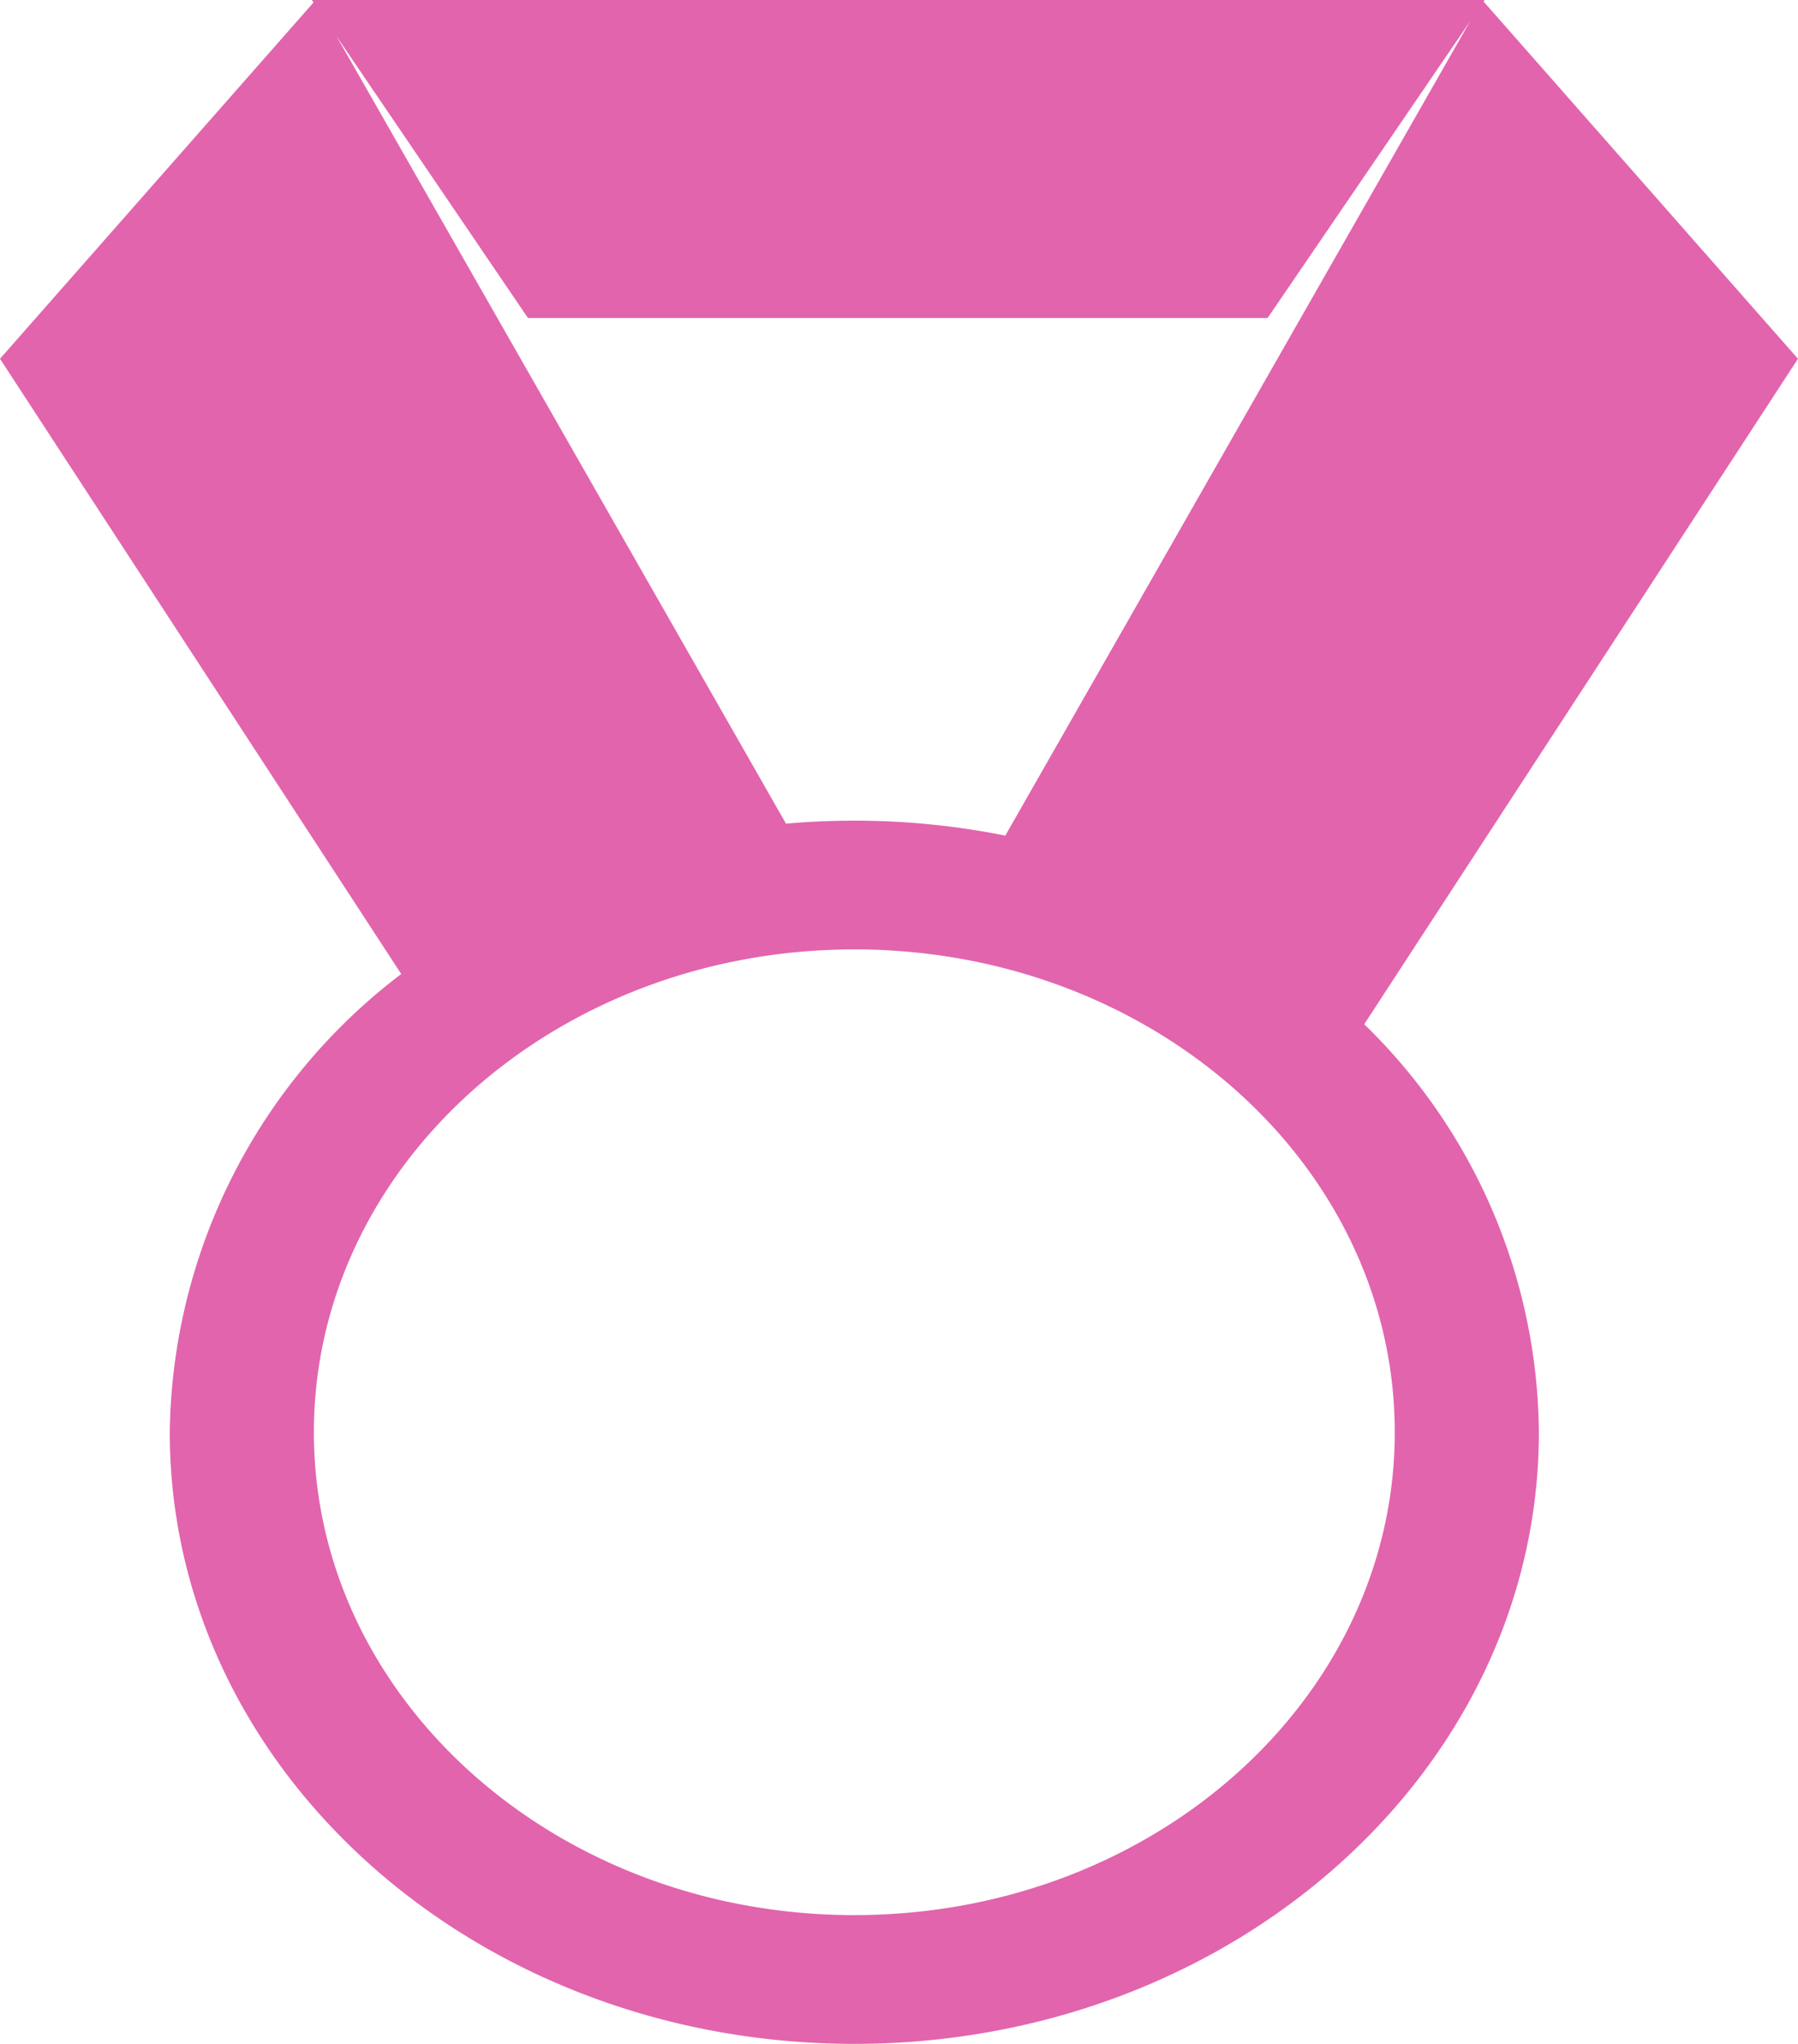 <svg xmlns="http://www.w3.org/2000/svg" width="52.878" height="60.107" viewBox="0 0 52.878 60.107">
  <path id="medal" d="M9.171,0H43.658L43.63.044l9.247,10.507L40.121,30.122a16.9,16.9,0,0,1,5.136,12c0,9.935-9.012,17.986-20.132,17.986S4.993,52.056,4.993,42.121A17.18,17.18,0,0,1,11.8,28.645L0,10.551,9.22.073,9.171,0ZM29.565,24.575,43.231.631,37.279,9.353H15.527L9.9,1.071,23.116,24.223c.662-.059,1.33-.088,2.009-.088a22.4,22.4,0,0,1,4.44.44Zm-4.44,3.346c8.776,0,15.894,6.354,15.894,14.2s-7.118,14.2-15.894,14.2S9.231,49.962,9.231,42.121s7.118-14.2,15.894-14.2Z" fill="#e264ad" fill-rule="evenodd"/>
</svg>
